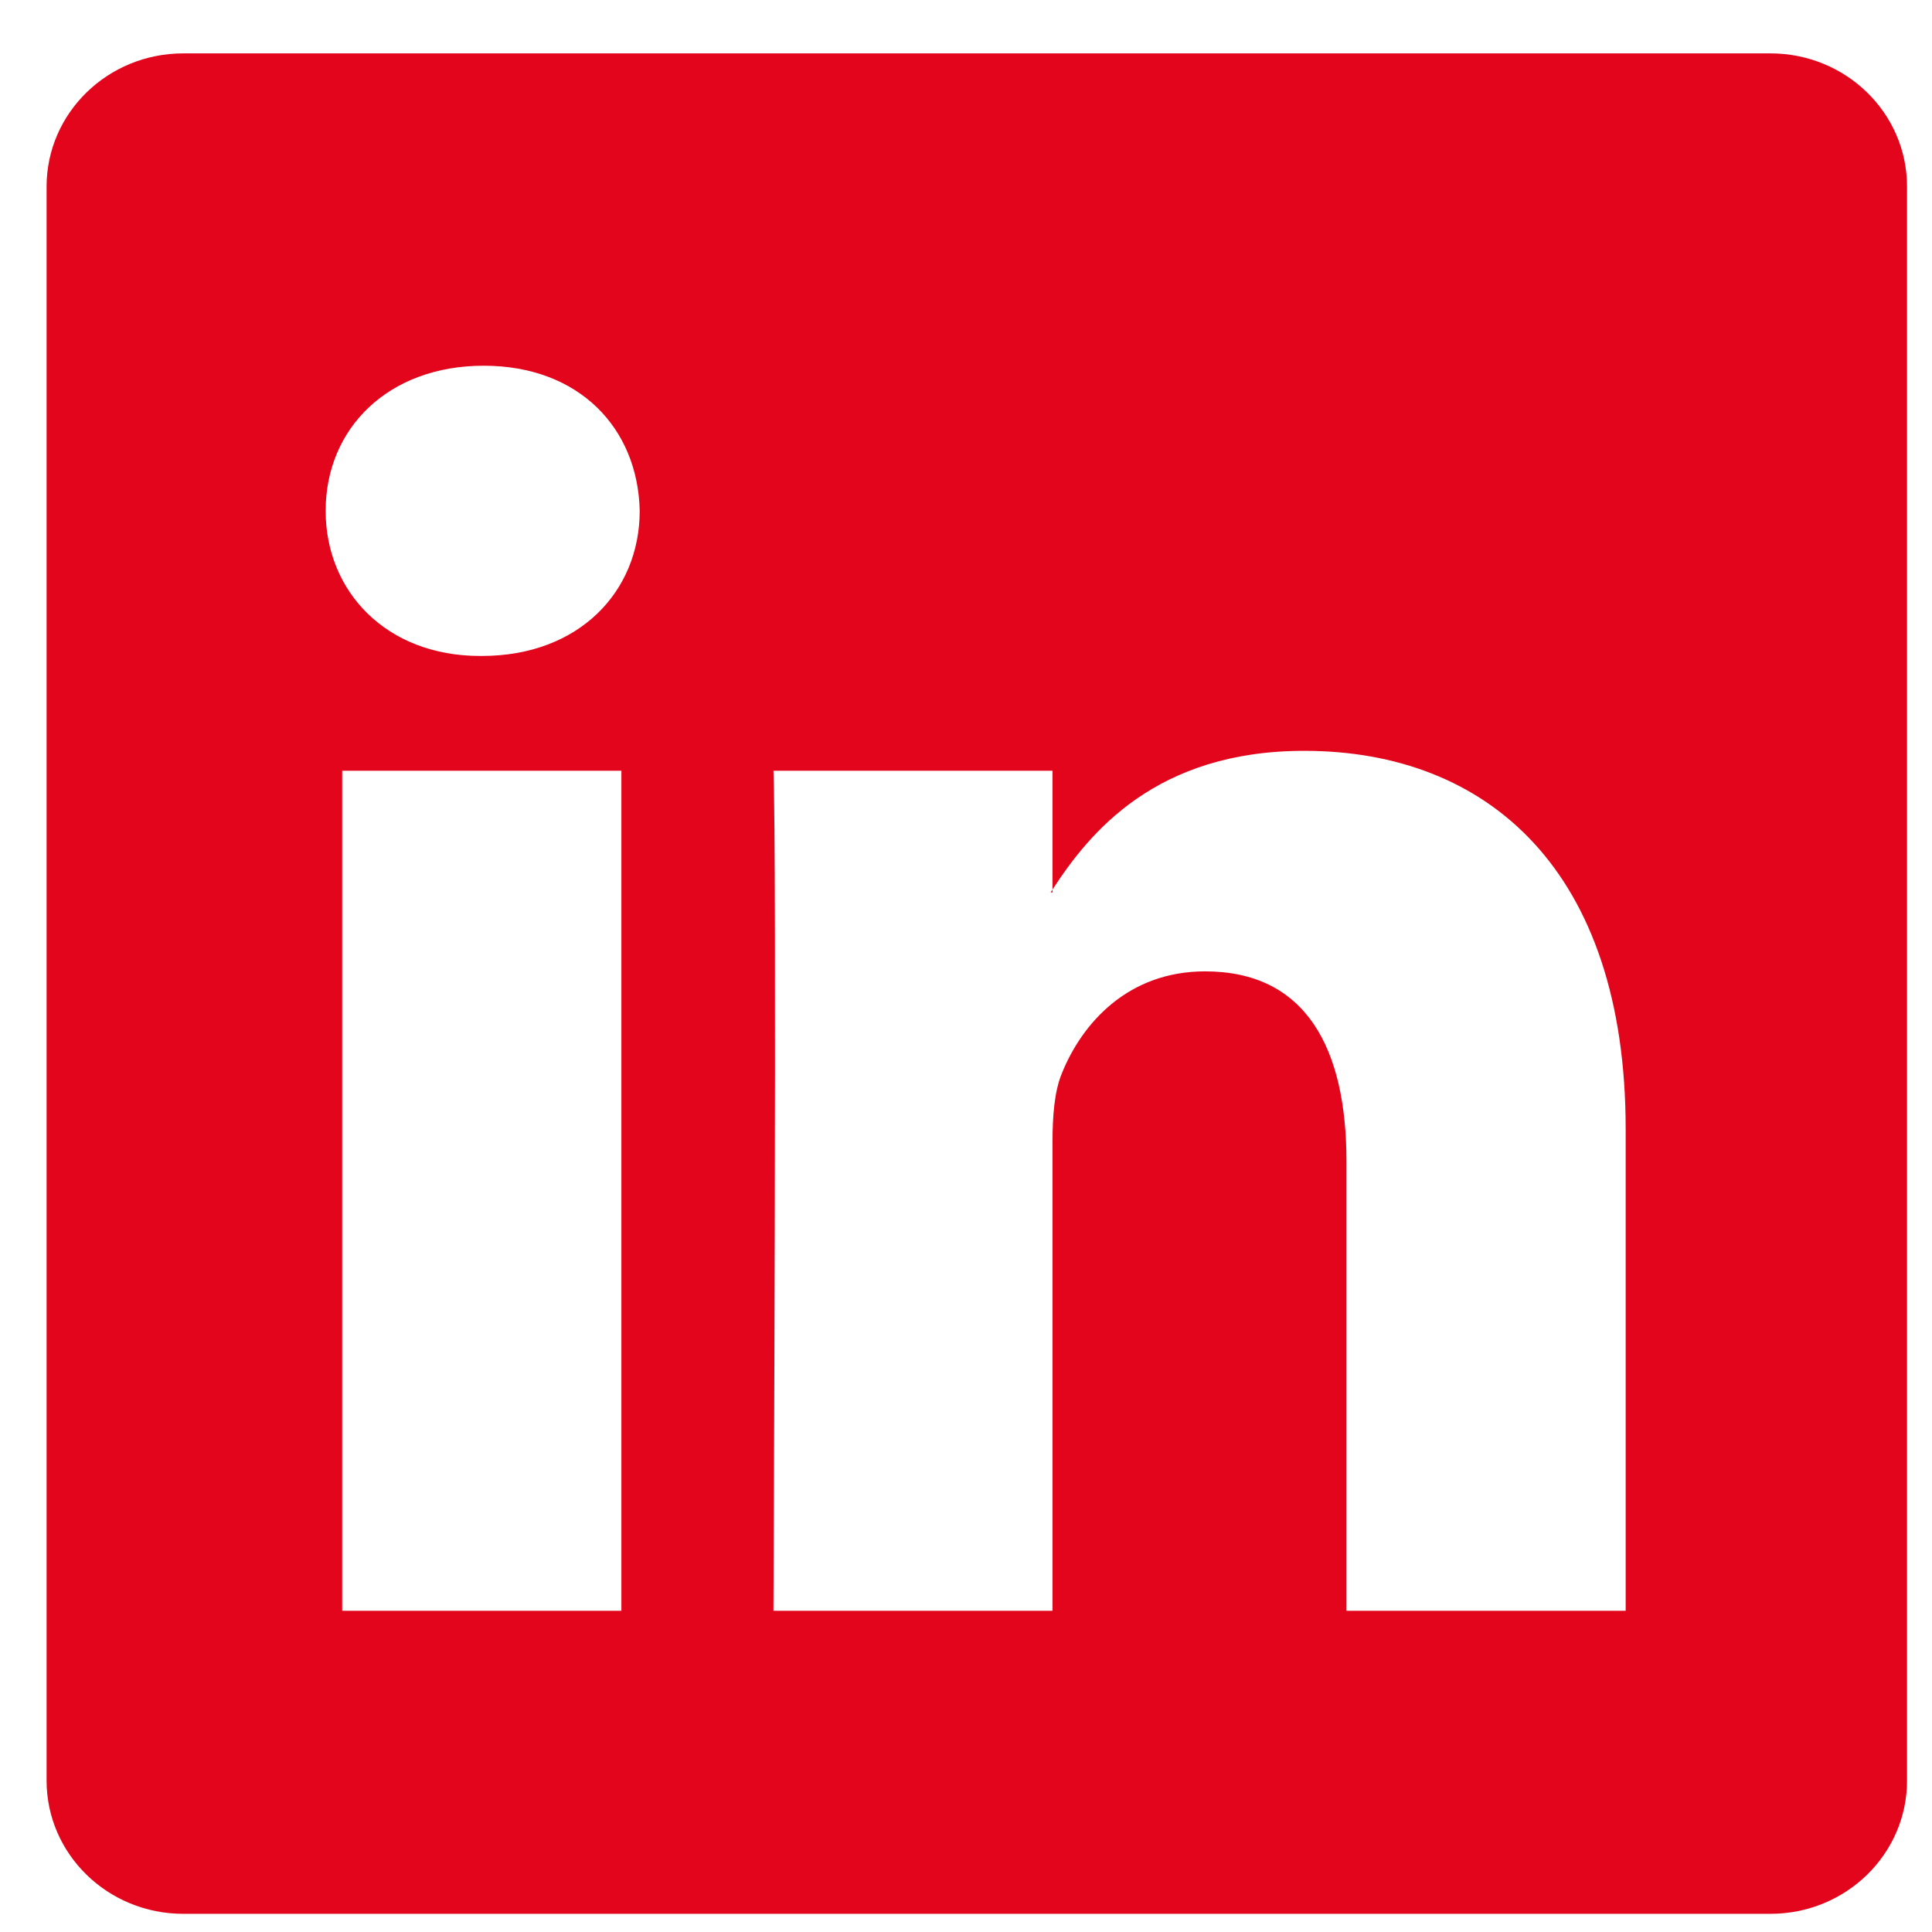 <svg width="27" height="27" viewBox="0 0 27 27" fill="none" xmlns="http://www.w3.org/2000/svg">
<path d="M0.651 2.608C0.651 1.579 1.506 0.746 2.561 0.746H24.742C25.797 0.746 26.651 1.579 26.651 2.608V24.884C26.651 25.912 25.797 26.746 24.742 26.746H2.561C1.506 26.746 0.651 25.912 0.651 24.884V2.608ZM8.684 22.511V10.771H4.782V22.511H8.684ZM6.734 9.167C8.094 9.167 8.94 8.266 8.94 7.139C8.916 5.986 8.095 5.111 6.76 5.111C5.424 5.111 4.551 5.988 4.551 7.139C4.551 8.266 5.398 9.167 6.708 9.167H6.734ZM14.709 22.511V15.954C14.709 15.603 14.735 15.252 14.839 15.002C15.12 14.302 15.762 13.575 16.841 13.575C18.253 13.575 18.817 14.651 18.817 16.23V22.511H22.719V15.777C22.719 12.17 20.795 10.493 18.227 10.493C16.157 10.493 15.229 11.63 14.709 12.431V12.472H14.683C14.692 12.458 14.7 12.445 14.709 12.431V10.771H10.809C10.858 11.872 10.809 22.511 10.809 22.511H14.709Z" fill="#E3051B"/>
</svg>
